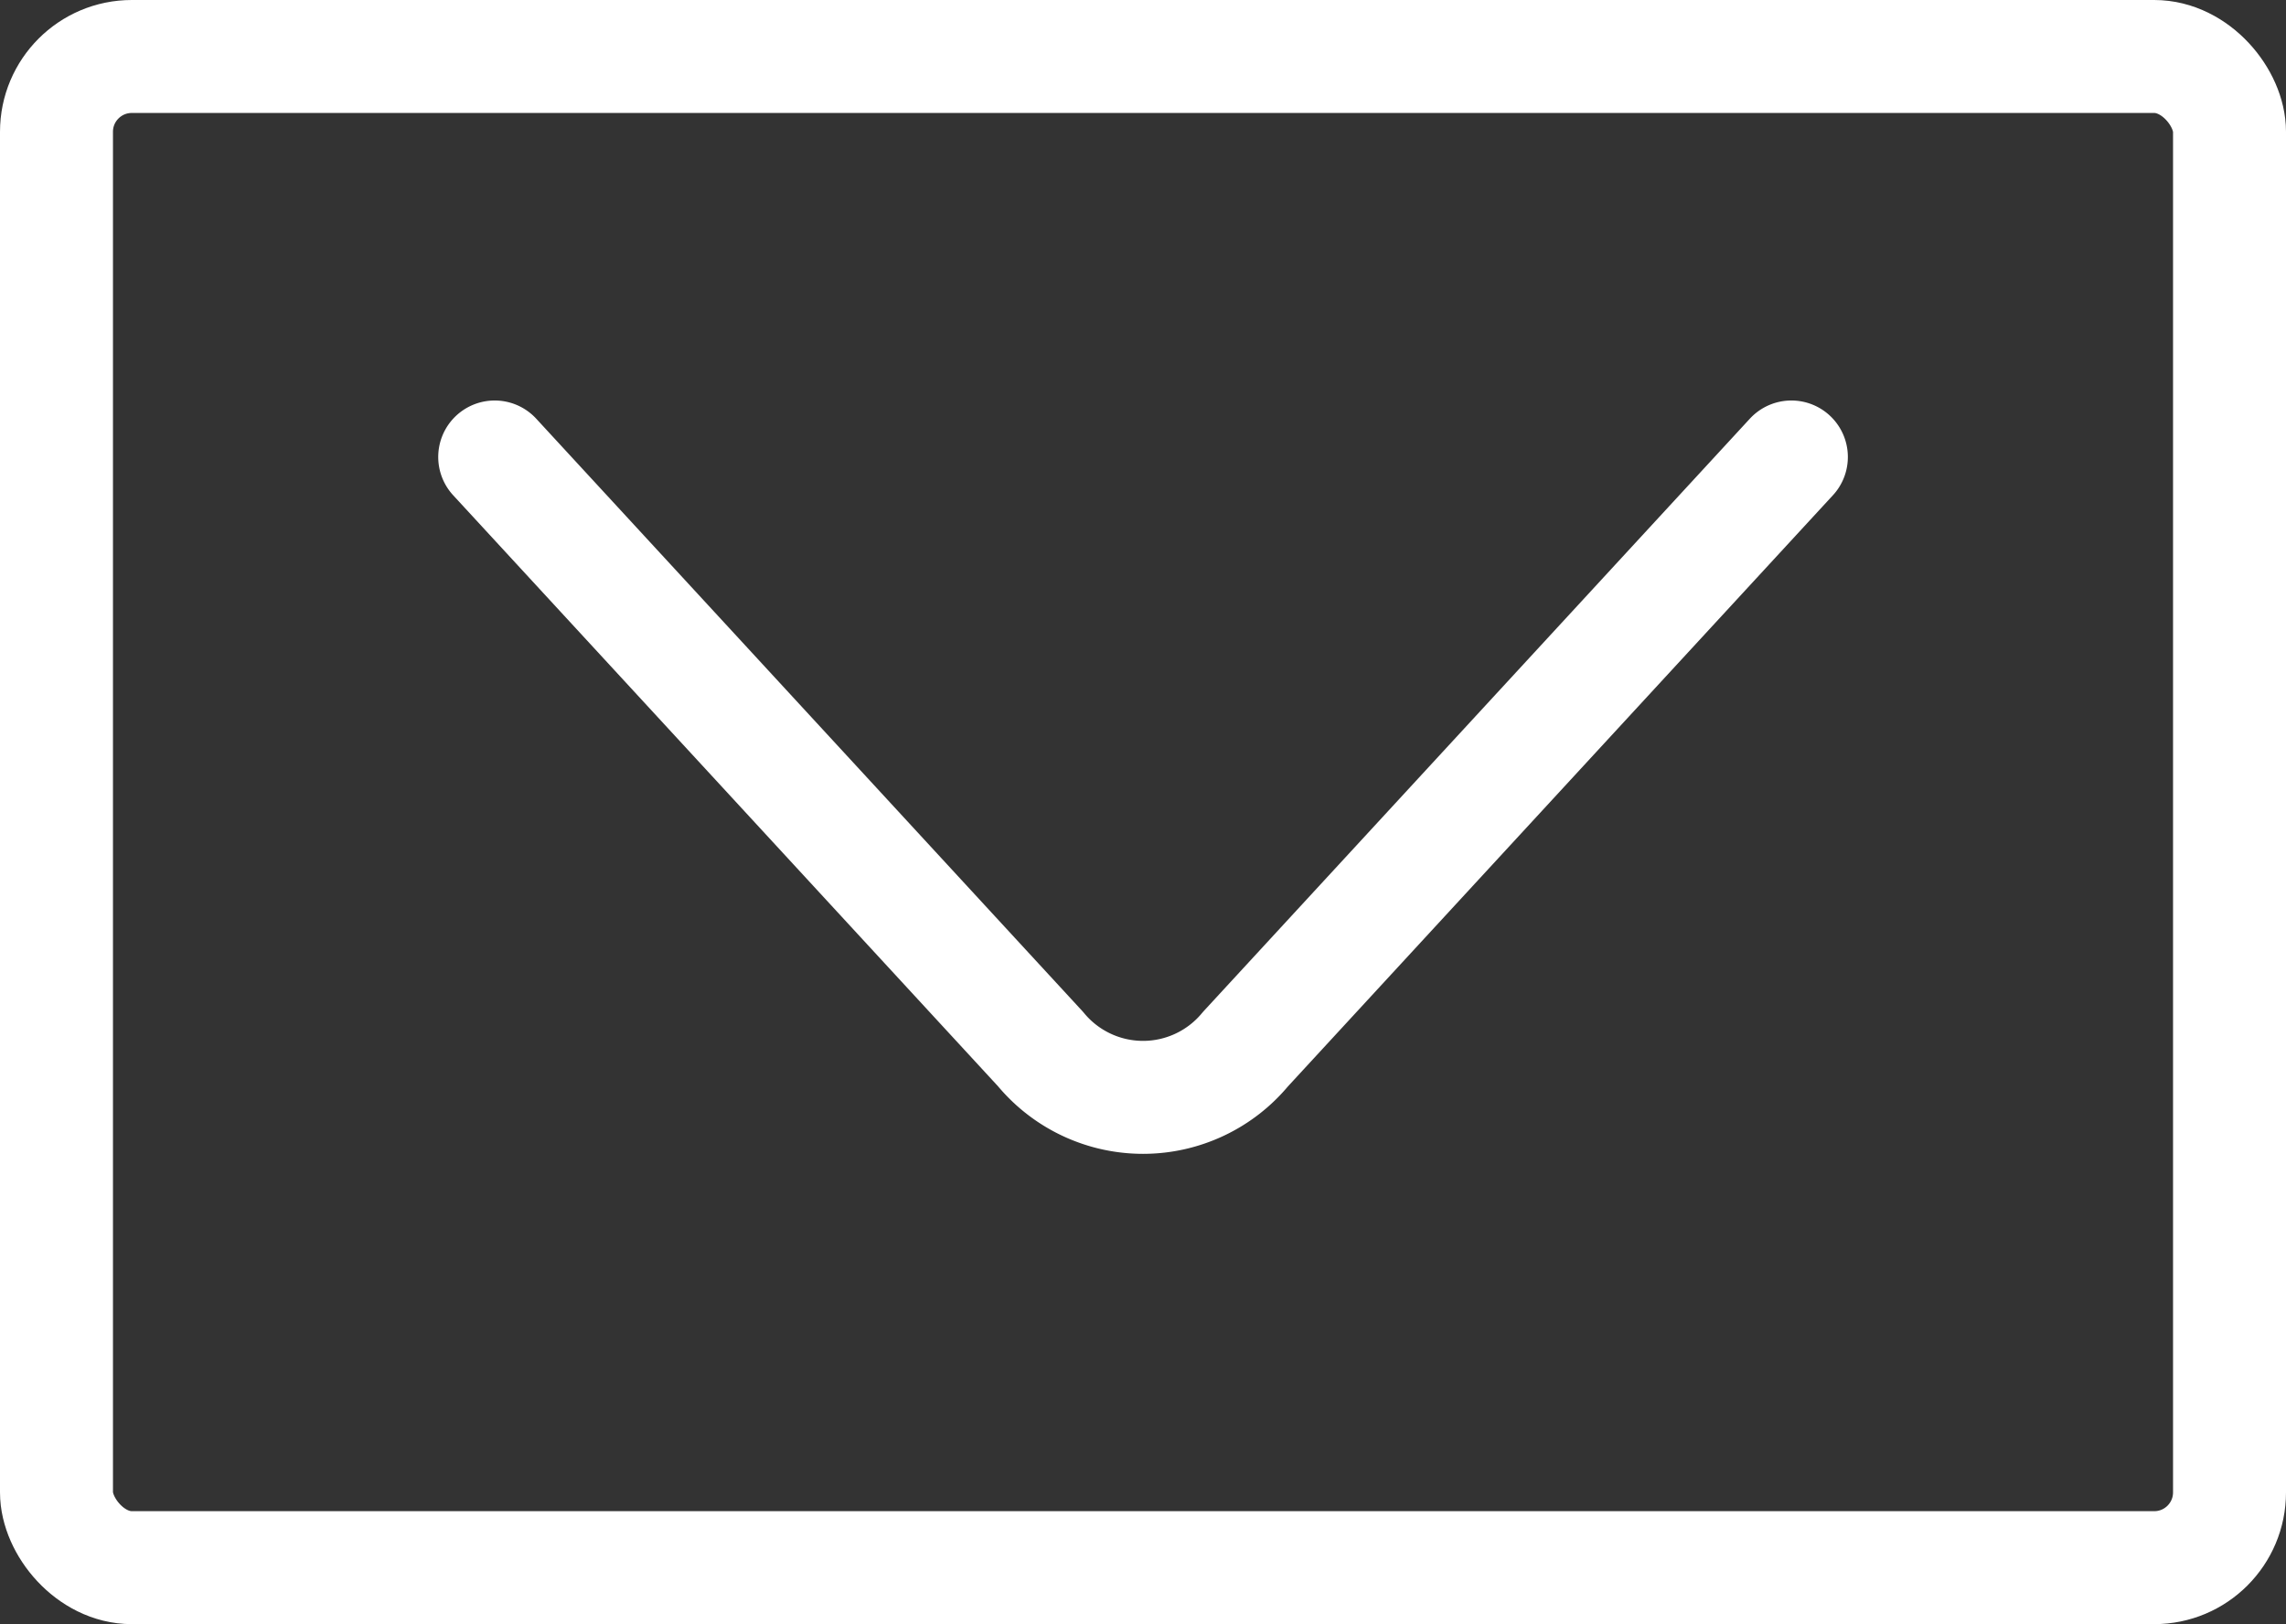 <svg height="21.566" viewBox="0 0 30.355 21.566" width="30.355" xmlns="http://www.w3.org/2000/svg"><rect x="0" y="0" width="30.355" height="21.566" fill="#333333" stroke="none"/><g fill="none" stroke="#fff" stroke-linecap="round" stroke-linejoin="round" stroke-width="1.5" transform="translate(.75 .75)"><rect height="20.066" rx="1" width="28.855"/><path d="m34.922 27.694 7.248 7.862a1.765 1.765 0 0 0 2.722 0l7.248-7.862" transform="translate(-29.103 -22.376)"/></g></svg>
